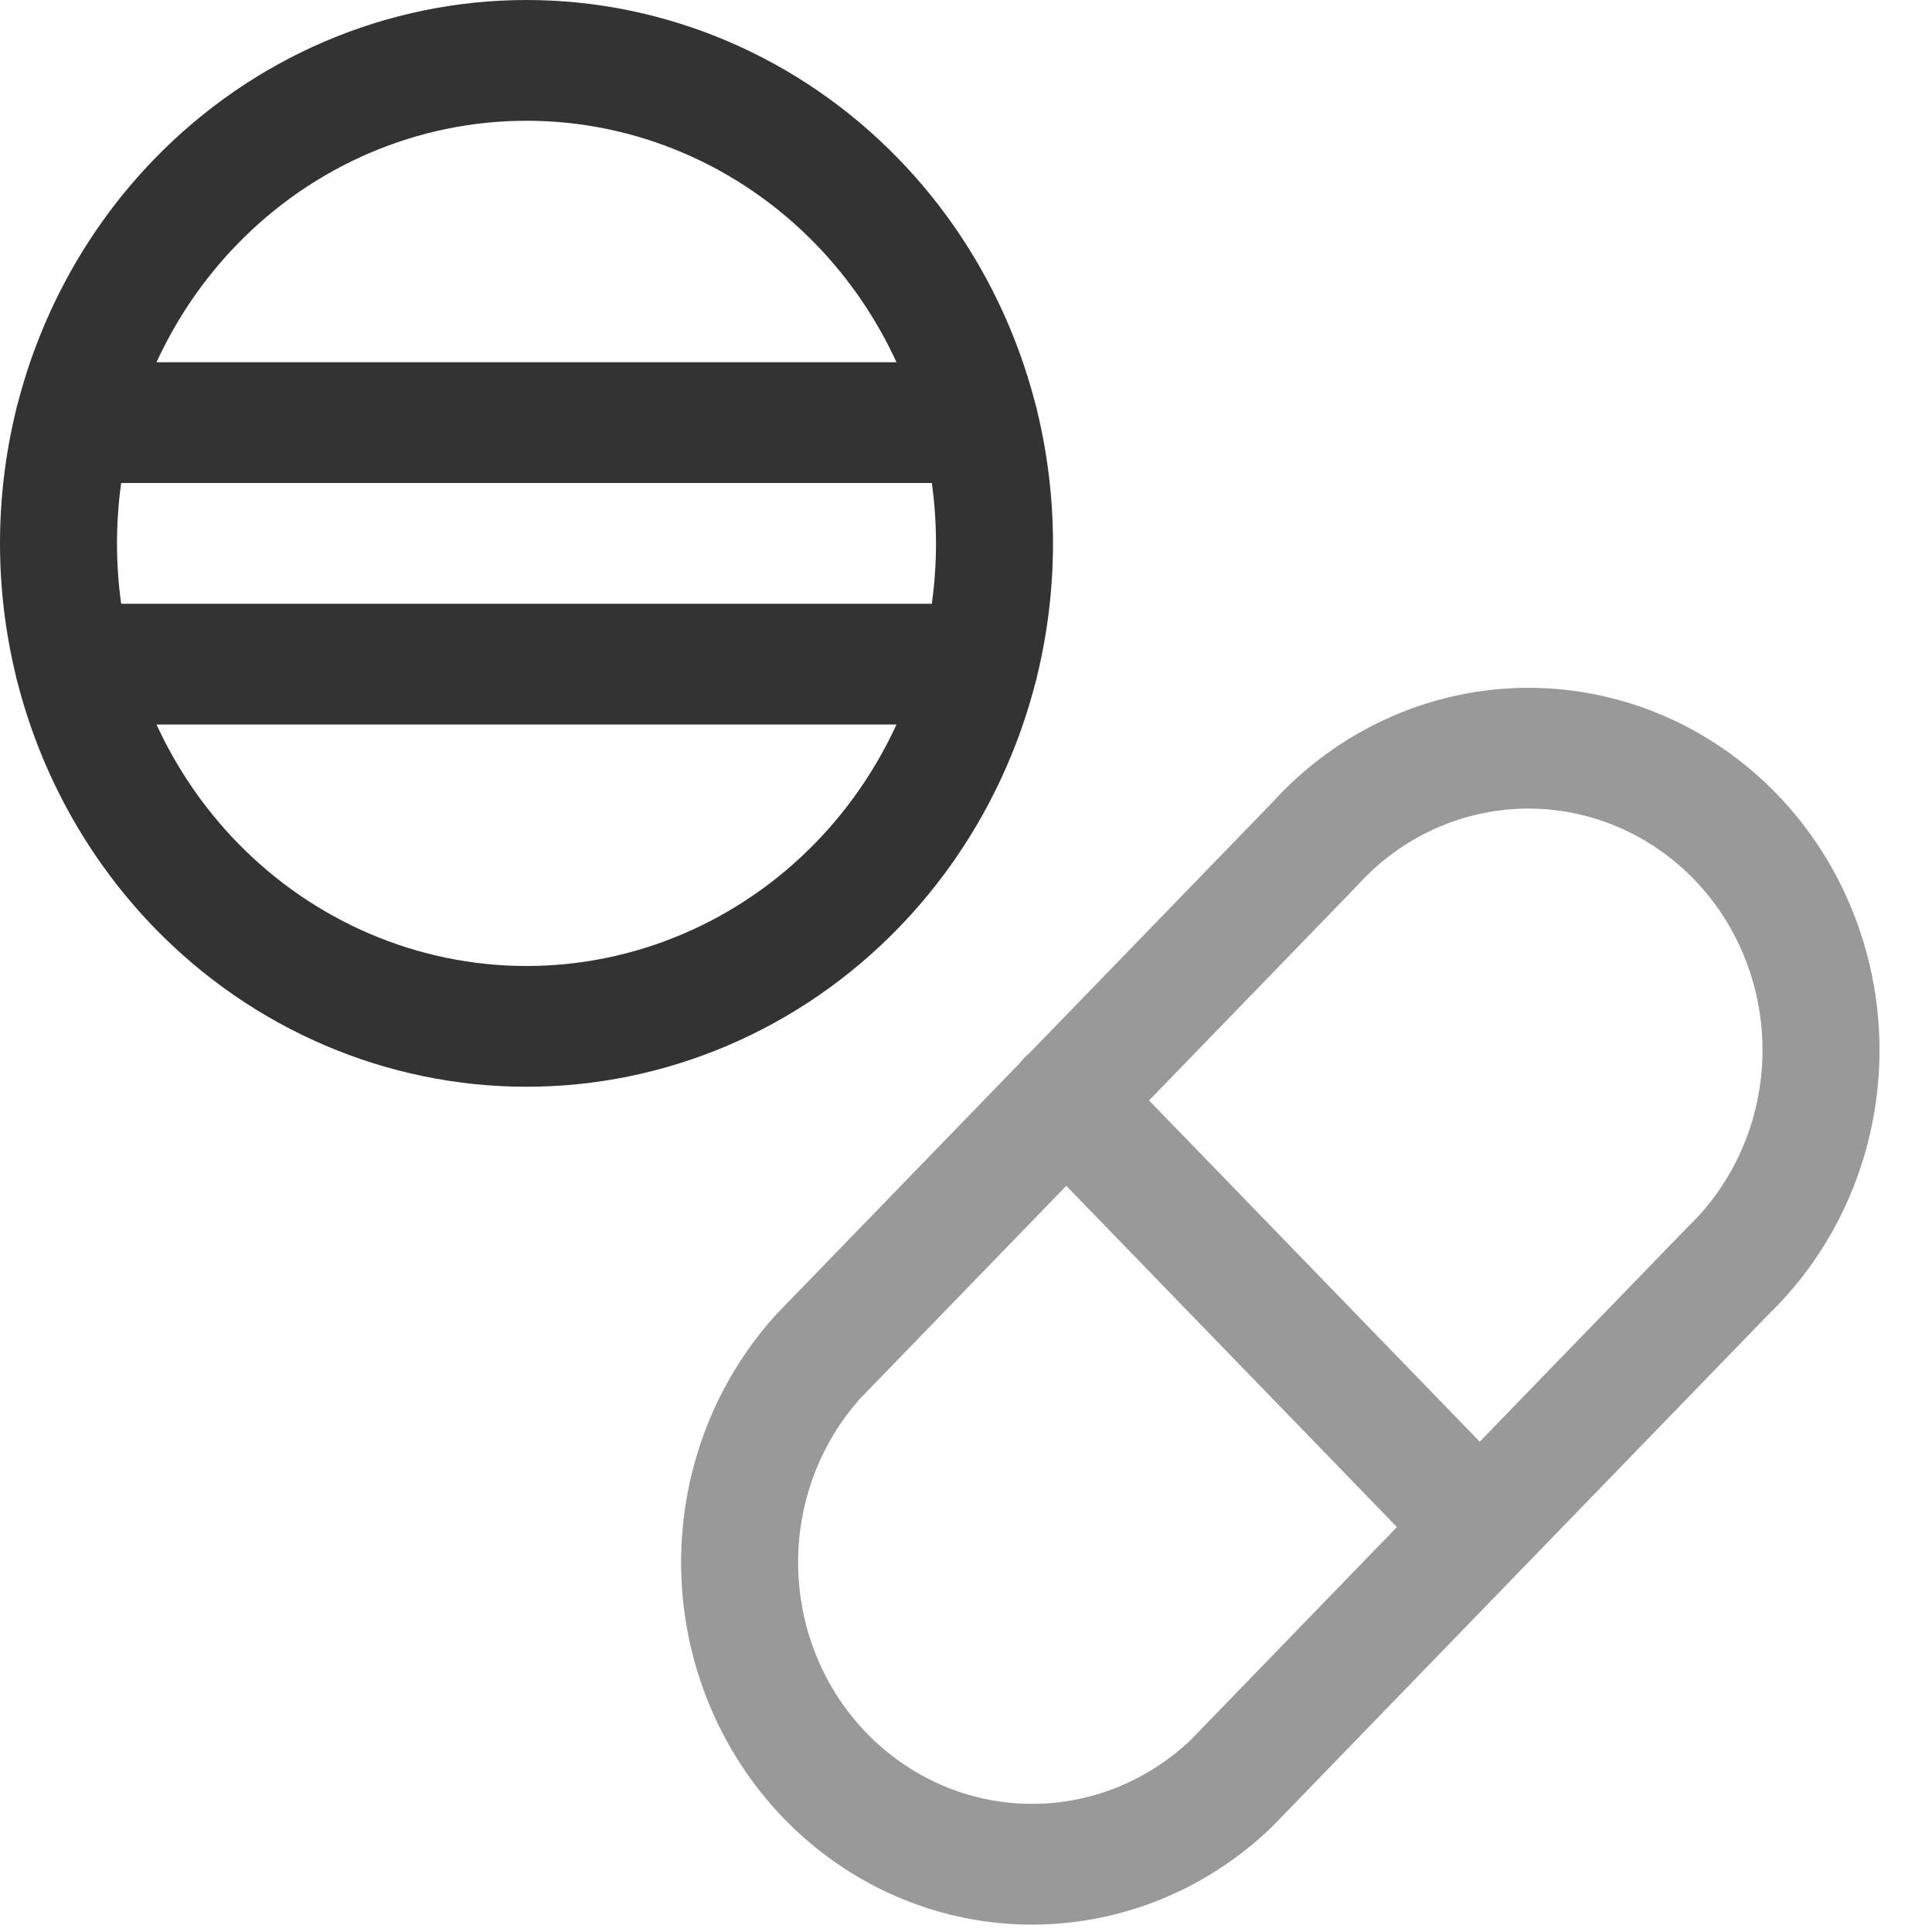 <svg width="32" height="32" viewBox="0 0 32 32" xmlns="http://www.w3.org/2000/svg">
<path class="p" fill-rule="evenodd" clip-rule="evenodd" d="M2.554 2.636C4.19 0.948 6.408 0 8.721 0C11.033 0 13.252 0.948 14.887 2.636C15.982 3.766 16.755 5.165 17.147 6.682C17.161 6.726 17.173 6.771 17.181 6.817C17.352 7.525 17.441 8.258 17.441 9C17.441 9.742 17.352 10.475 17.181 11.183C17.173 11.229 17.161 11.274 17.147 11.318C16.755 12.835 15.982 14.234 14.887 15.364C13.252 17.052 11.033 18 8.721 18C6.408 18 4.19 17.052 2.554 15.364C1.46 14.234 0.686 12.835 0.294 11.318C0.28 11.274 0.269 11.229 0.26 11.182C0.089 10.475 0 9.742 0 9C0 8.258 0.089 7.525 0.26 6.817C0.269 6.771 0.28 6.726 0.294 6.682C0.686 5.165 1.46 3.766 2.554 2.636ZM2.592 12C2.922 12.717 3.37 13.378 3.925 13.95C5.197 15.262 6.922 16 8.721 16C10.52 16 12.245 15.262 13.517 13.95C14.071 13.378 14.519 12.717 14.849 12H2.592ZM15.434 10H2.007C1.961 9.671 1.938 9.337 1.938 9C1.938 8.663 1.961 8.329 2.007 8H15.434C15.48 8.329 15.503 8.663 15.503 9C15.503 9.337 15.48 9.671 15.434 10ZM13.517 4.05C14.071 4.622 14.519 5.283 14.849 6H2.592C2.922 5.283 3.37 4.622 3.925 4.05C5.197 2.737 6.922 2 8.721 2C10.52 2 12.245 2.737 13.517 4.05Z" fill="#333"/>
<path class="s" fill-rule="evenodd" clip-rule="evenodd" d="M25.248 13.393C25.769 13.384 26.286 13.483 26.768 13.684C27.251 13.885 27.689 14.184 28.058 14.564C28.426 14.944 28.716 15.396 28.911 15.895C29.106 16.393 29.201 16.926 29.192 17.463C29.183 18 29.069 18.53 28.857 19.021C28.645 19.511 28.34 19.953 27.959 20.319C27.951 20.327 27.943 20.335 27.934 20.344L24.509 23.879L19.032 18.227L22.458 14.691C22.466 14.683 22.474 14.674 22.481 14.666C22.836 14.273 23.264 13.957 23.739 13.739C24.215 13.52 24.728 13.403 25.248 13.393ZM17.061 17.432C17.03 17.457 17 17.485 16.971 17.514C16.942 17.544 16.916 17.575 16.892 17.607L12.865 21.762C12.857 21.77 12.849 21.779 12.842 21.788C11.815 22.925 11.256 24.429 11.282 25.984C11.309 27.538 11.919 29.021 12.984 30.121C14.049 31.22 15.486 31.85 16.992 31.877C18.499 31.904 19.956 31.327 21.058 30.268C21.067 30.26 21.075 30.251 21.083 30.243L25.191 26.003C25.192 26.002 25.193 26.001 25.194 26C25.195 26 25.196 25.998 25.197 25.997L29.293 21.77C29.858 21.223 30.312 20.565 30.627 19.835C30.945 19.099 31.116 18.304 31.13 17.498C31.143 16.693 31 15.893 30.707 15.146C30.415 14.398 29.98 13.72 29.428 13.15C28.876 12.58 28.218 12.131 27.494 11.829C26.77 11.527 25.995 11.379 25.214 11.393C24.434 11.408 23.664 11.584 22.951 11.912C22.243 12.238 21.605 12.706 21.076 13.289L17.061 17.432ZM23.138 25.293L19.725 28.816C18.992 29.515 18.025 29.895 17.027 29.877C16.023 29.859 15.065 29.439 14.354 28.706C13.644 27.974 13.238 26.985 13.22 25.948C13.202 24.918 13.571 23.92 14.248 23.163L17.661 19.641L23.138 25.293Z" fill="#999"/>
</svg>
